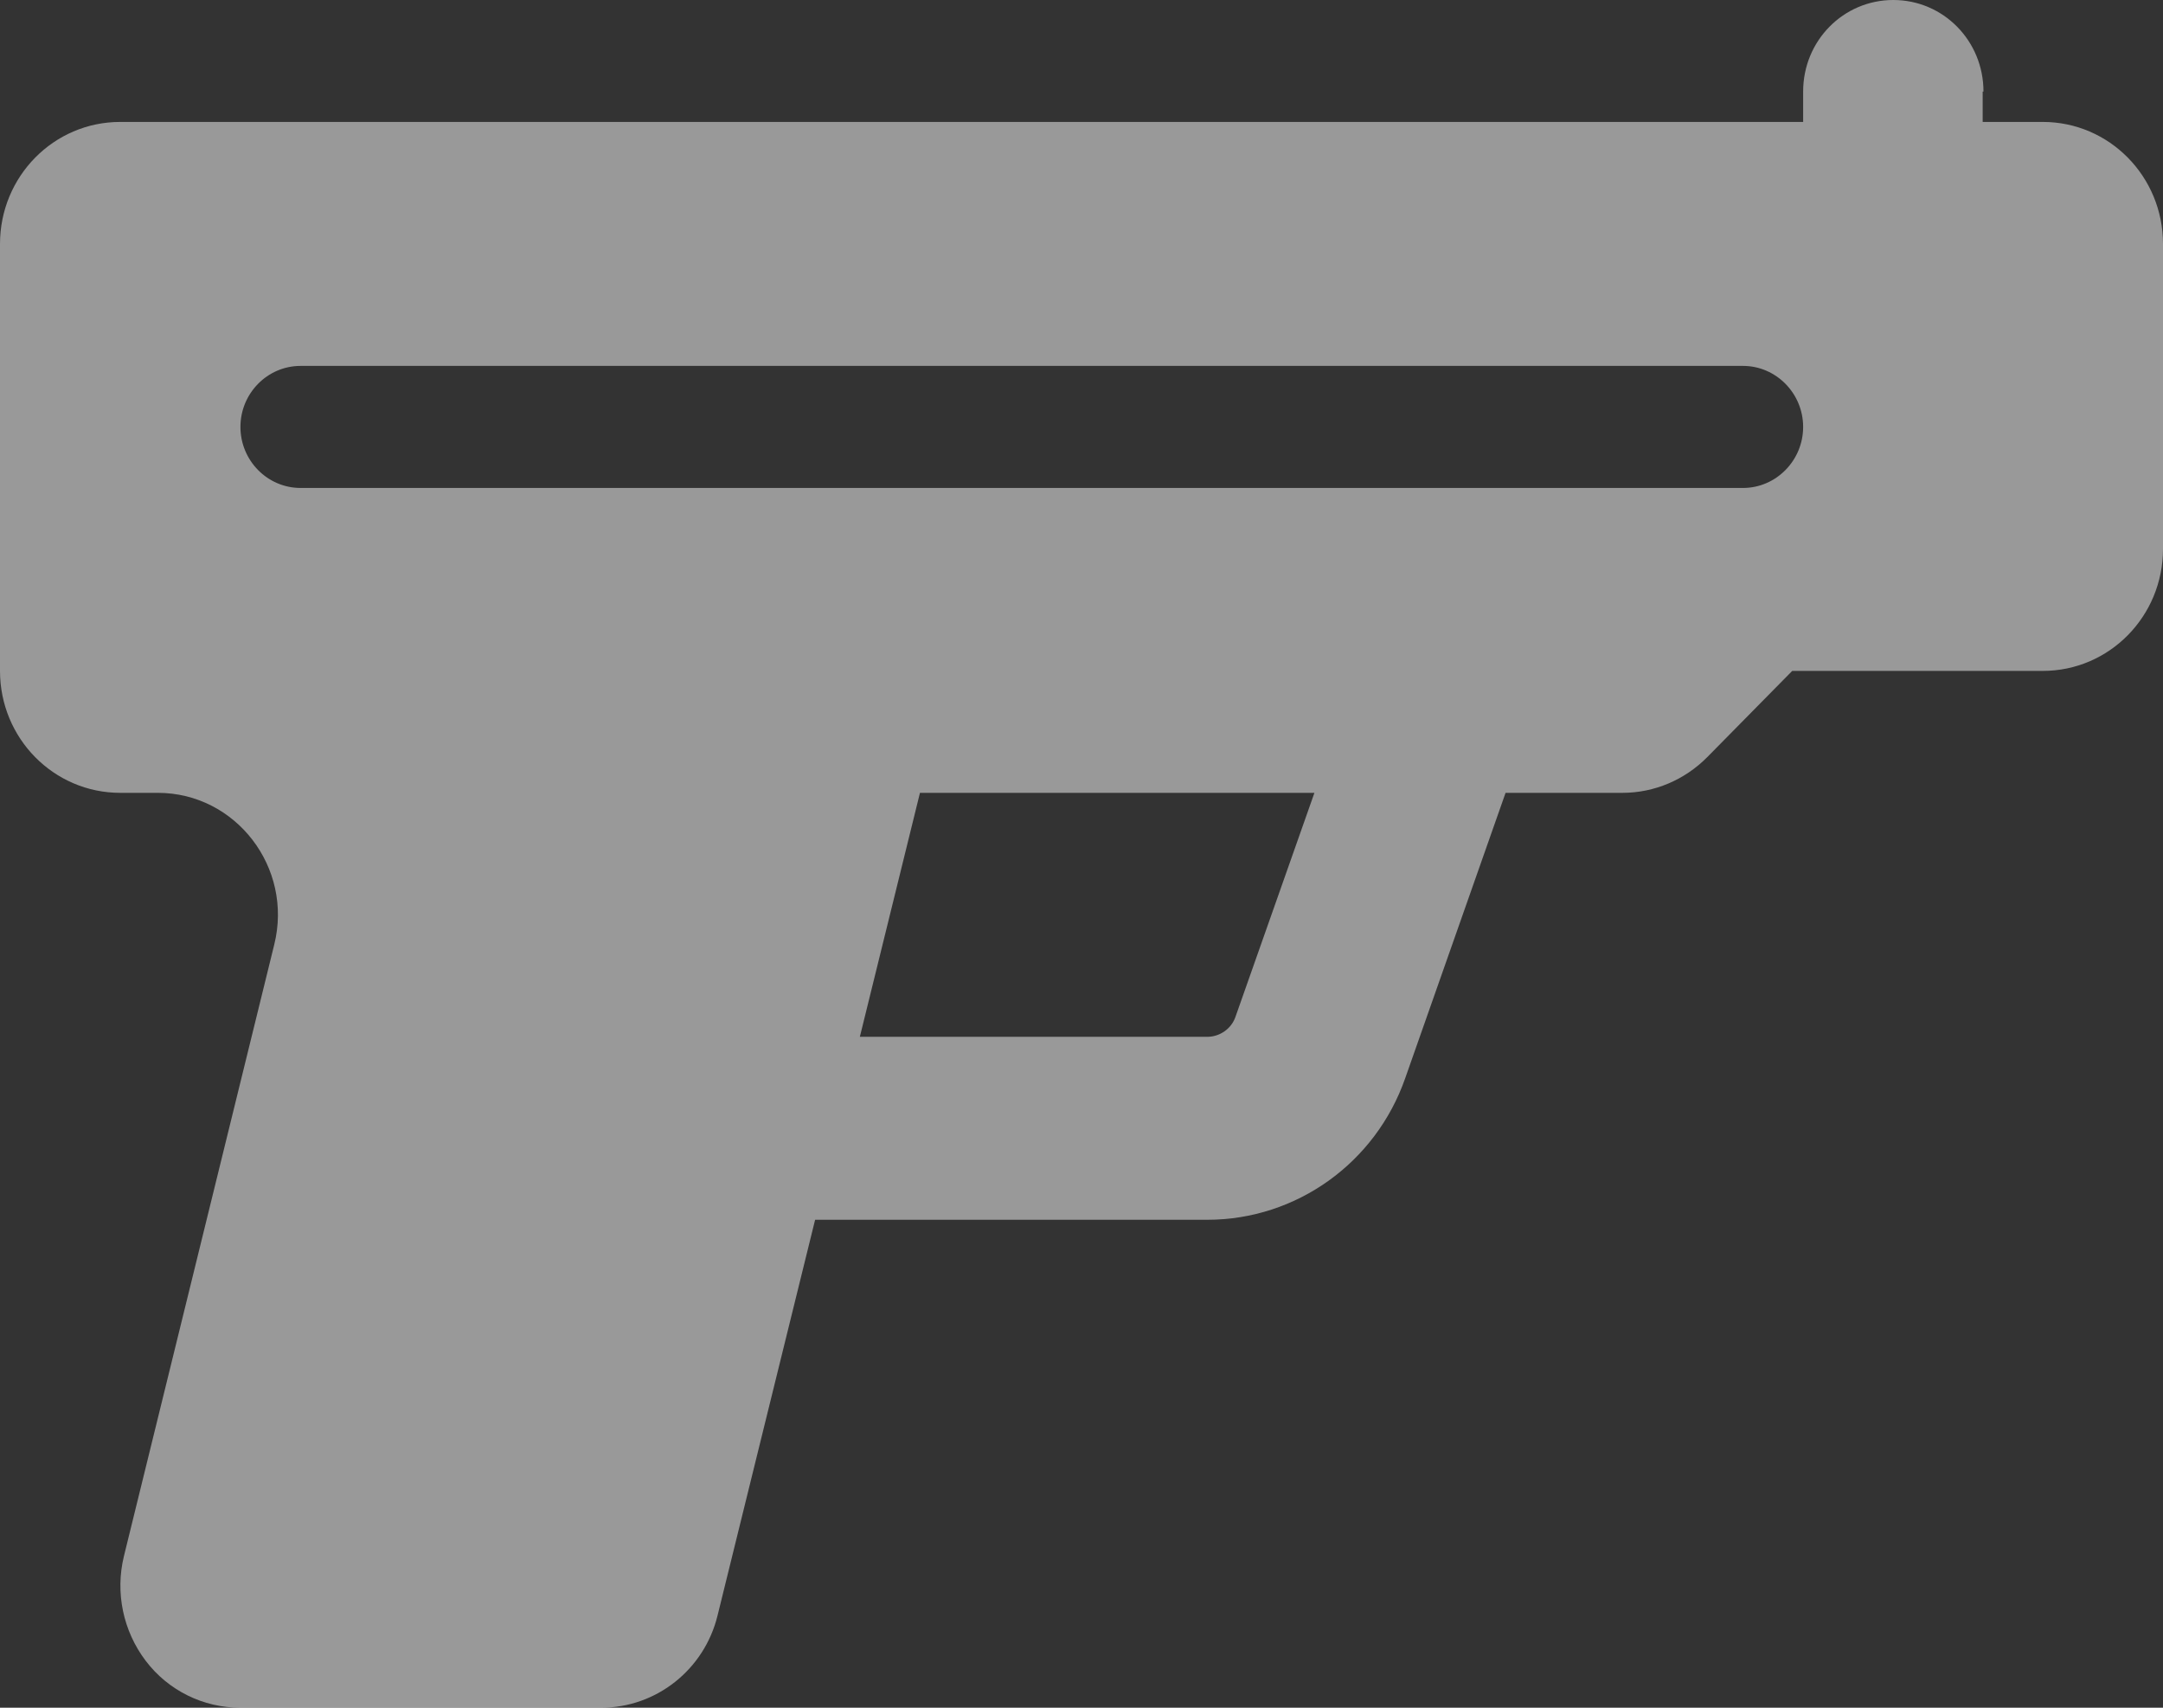 <svg width="19" height="15" viewBox="0 0 19 15" fill="none" xmlns="http://www.w3.org/2000/svg">
<rect x="0" y="0" width="19" height="15" fill="#333333" stroke="none"/>
<path d="M17.423 0.804C17.423 0.358 17.07 0 16.631 0C16.192 0 15.839 0.358 15.839 0.804V1.071H1.056C0.472 1.071 0 1.55 0 2.143V5.893C0 6.485 0.472 6.964 1.056 6.964H1.386C2.072 6.964 2.577 7.621 2.409 8.297L1.089 13.667C1.01 13.989 1.082 14.327 1.28 14.588C1.478 14.849 1.785 15 2.112 15H5.28C5.765 15 6.187 14.665 6.303 14.19L7.16 10.714H10.605C11.387 10.714 12.084 10.215 12.344 9.469L13.225 6.964H14.252C14.532 6.964 14.799 6.85 14.997 6.65L15.743 5.893H17.944C18.528 5.893 19 5.414 19 4.821V2.143C19 1.55 18.528 1.071 17.944 1.071H17.416V0.804H17.423ZM10.605 9.107H7.553L8.081 6.964H11.546L10.853 8.93C10.817 9.037 10.714 9.107 10.605 9.107ZM2.64 3.214H15.311C15.601 3.214 15.839 3.455 15.839 3.75C15.839 4.045 15.601 4.286 15.311 4.286H2.64C2.349 4.286 2.112 4.045 2.112 3.75C2.112 3.455 2.349 3.214 2.64 3.214Z" fill="white" fill-opacity="0.5"/>
</svg>

